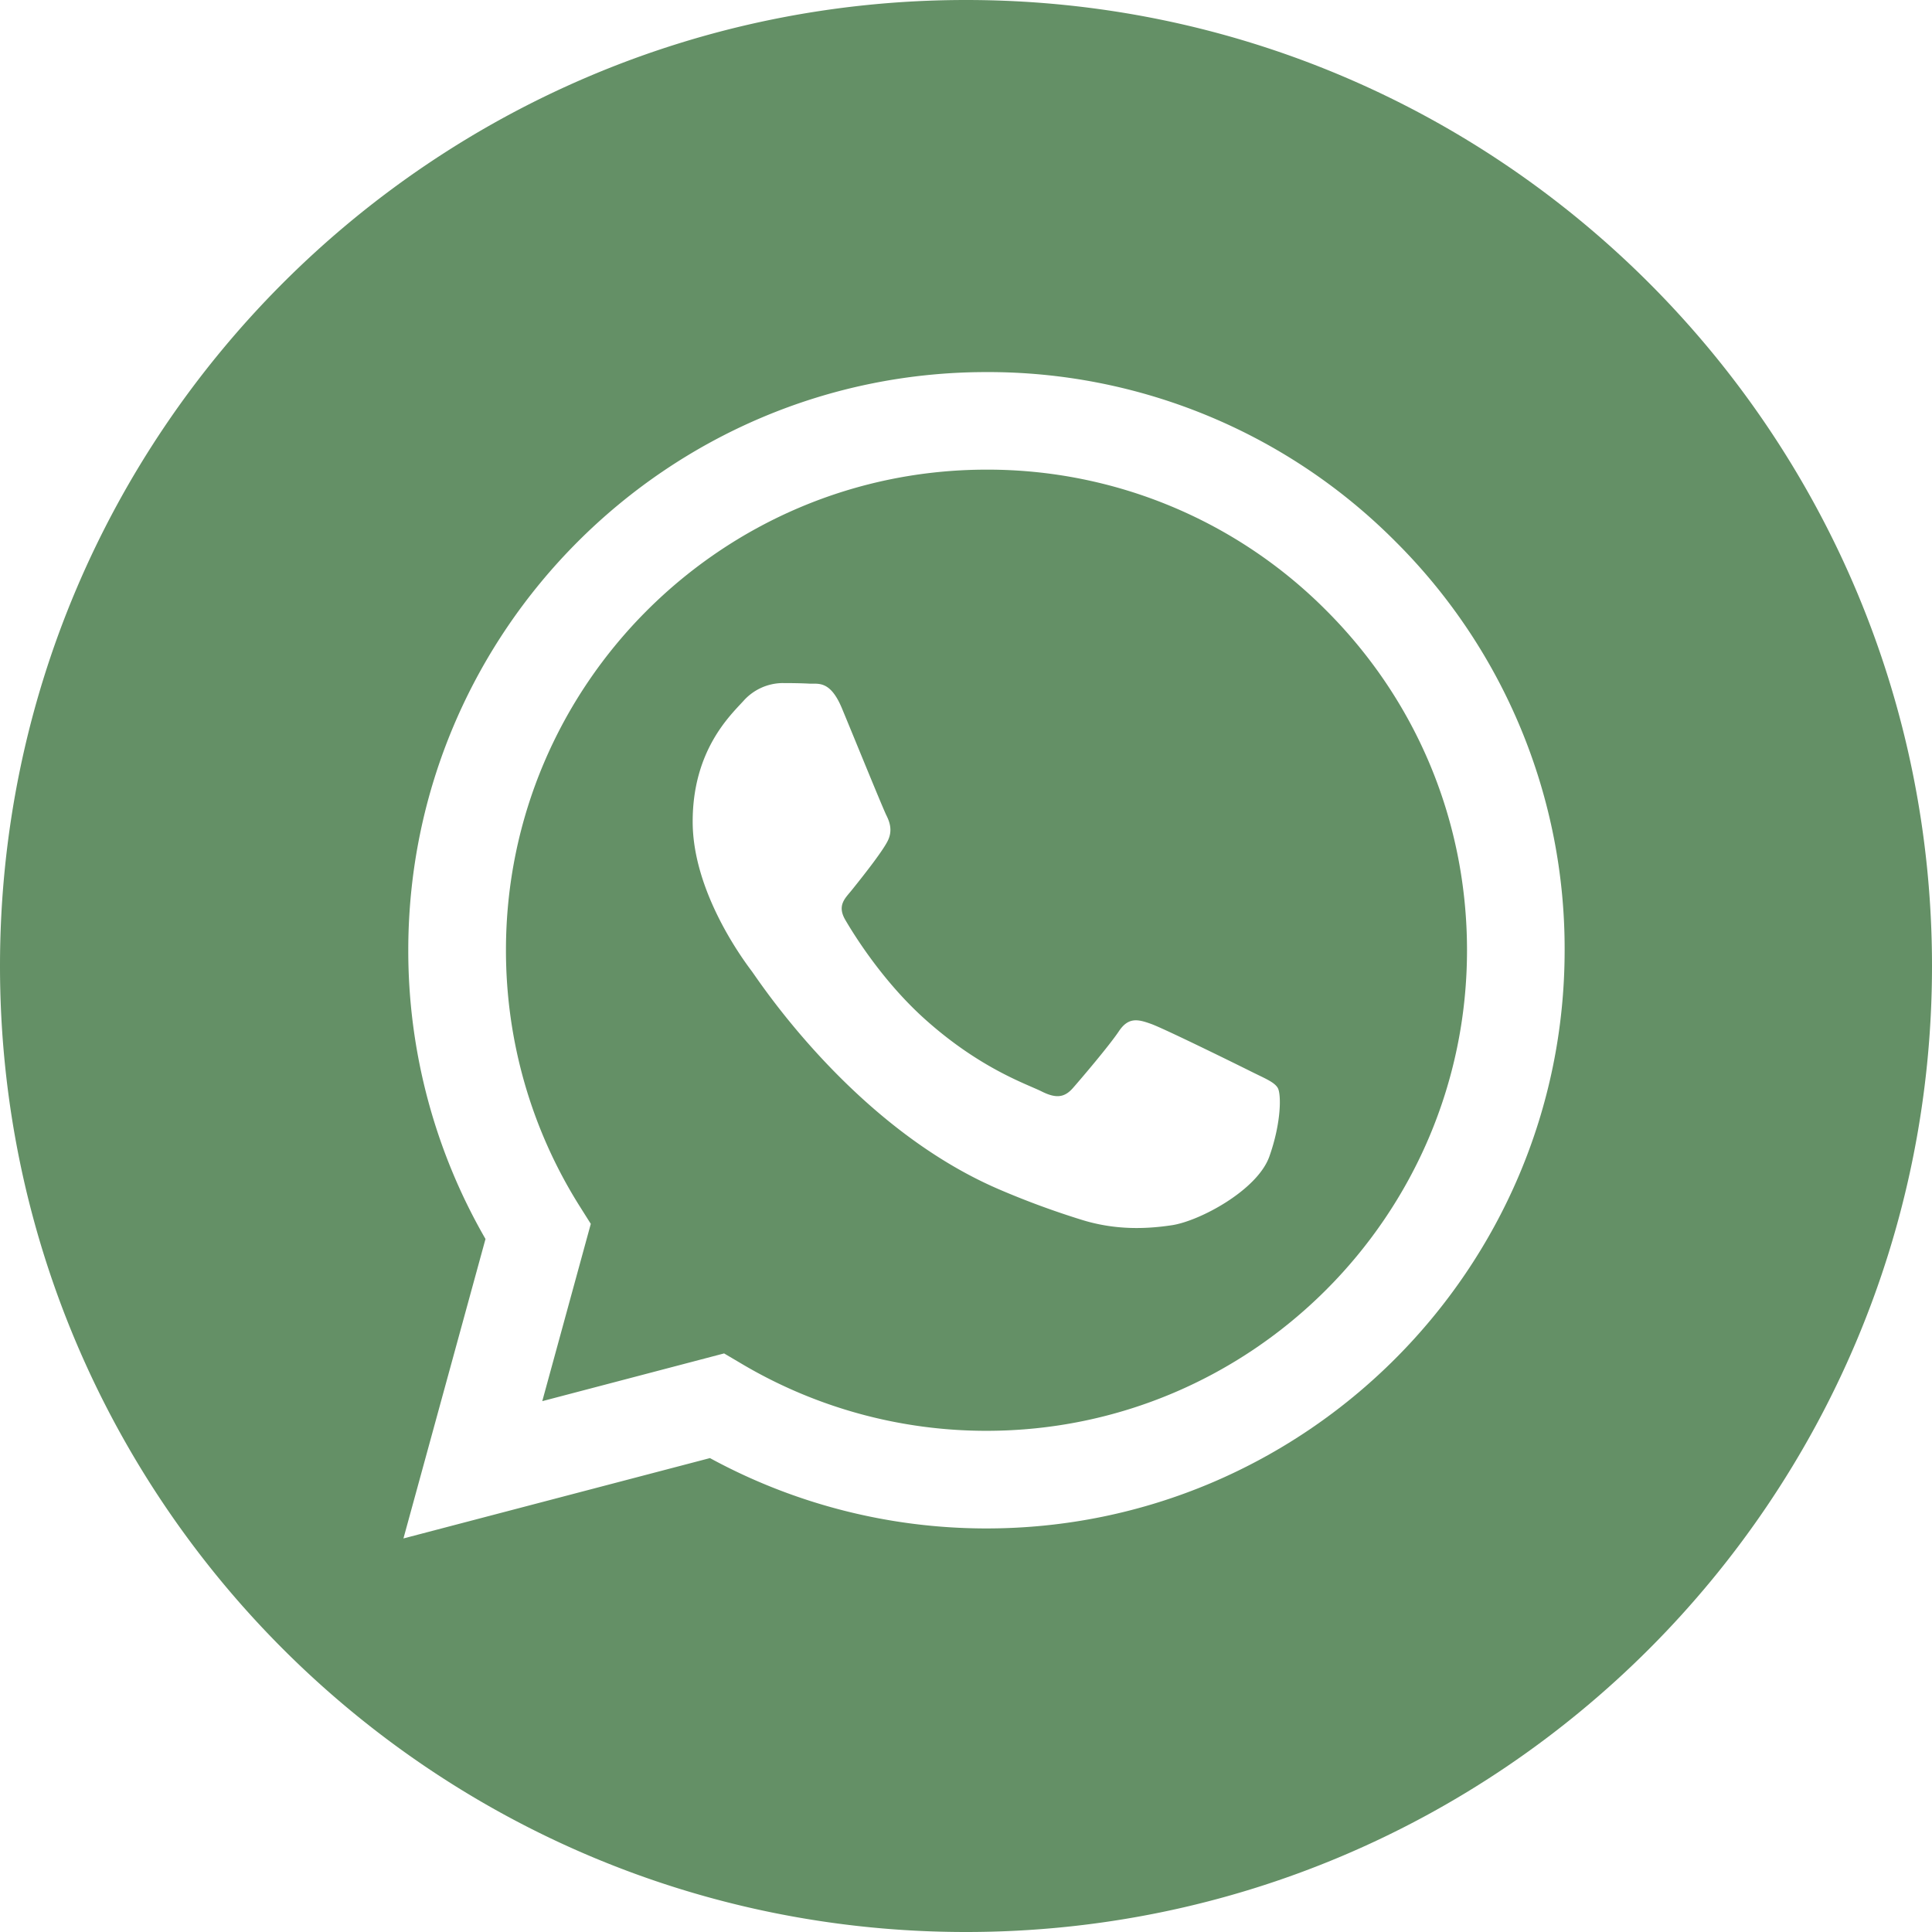<svg width="34" height="34" fill="none" xmlns="http://www.w3.org/2000/svg"><g clip-path="url(#a)" fill="#649066"><path d="M17 0C7.613 0 0 7.613 0 17s7.613 17 17 17 17-7.613 17-17S26.387 0 17 0Zm.36 26.898h-.004a10.17 10.17 0 0 1-4.862-1.238L7.1 27.074l1.444-5.27a10.149 10.149 0 0 1-1.359-5.086c.003-5.608 4.567-10.17 10.175-10.17a10.11 10.11 0 0 1 7.198 2.982 10.109 10.109 0 0 1 2.977 7.196c-.002 5.609-4.567 10.172-10.175 10.172Z"/><path d="M17.364 8.265c-4.665 0-8.459 3.793-8.46 8.454-.001 1.598.446 3.153 1.292 4.5l.201.319-.854 3.12 3.2-.84.31.183a8.443 8.443 0 0 0 4.304 1.179h.003c4.661 0 8.455-3.793 8.457-8.454 0-2.26-.878-4.383-2.475-5.981a8.401 8.401 0 0 0-5.978-2.48Zm4.974 12.089c-.212.593-1.228 1.135-1.716 1.208-.438.066-.992.093-1.601-.1a14.7 14.7 0 0 1-1.45-.536c-2.55-1.1-4.216-3.668-4.343-3.837-.127-.17-1.038-1.378-1.038-2.63 0-1.25.657-1.865.89-2.12a.935.935 0 0 1 .678-.318c.17 0 .339.002.487.01.156.007.366-.06.572.435.212.51.72 1.76.784 1.887.064.128.106.276.021.446-.085.17-.366.535-.635.869-.113.14-.26.264-.112.519.148.254.659 1.086 1.415 1.76.97.866 1.79 1.134 2.044 1.262.254.127.402.106.55-.064.149-.17.636-.742.806-.996.17-.255.339-.212.572-.128.233.085 1.483.7 1.737.827.254.128.424.191.487.297.064.106.064.615-.148 1.209Z"/></g><defs><clipPath id="a"><path fill="#fff" d="M0 0h34v34H0z"/></clipPath></defs></svg>
